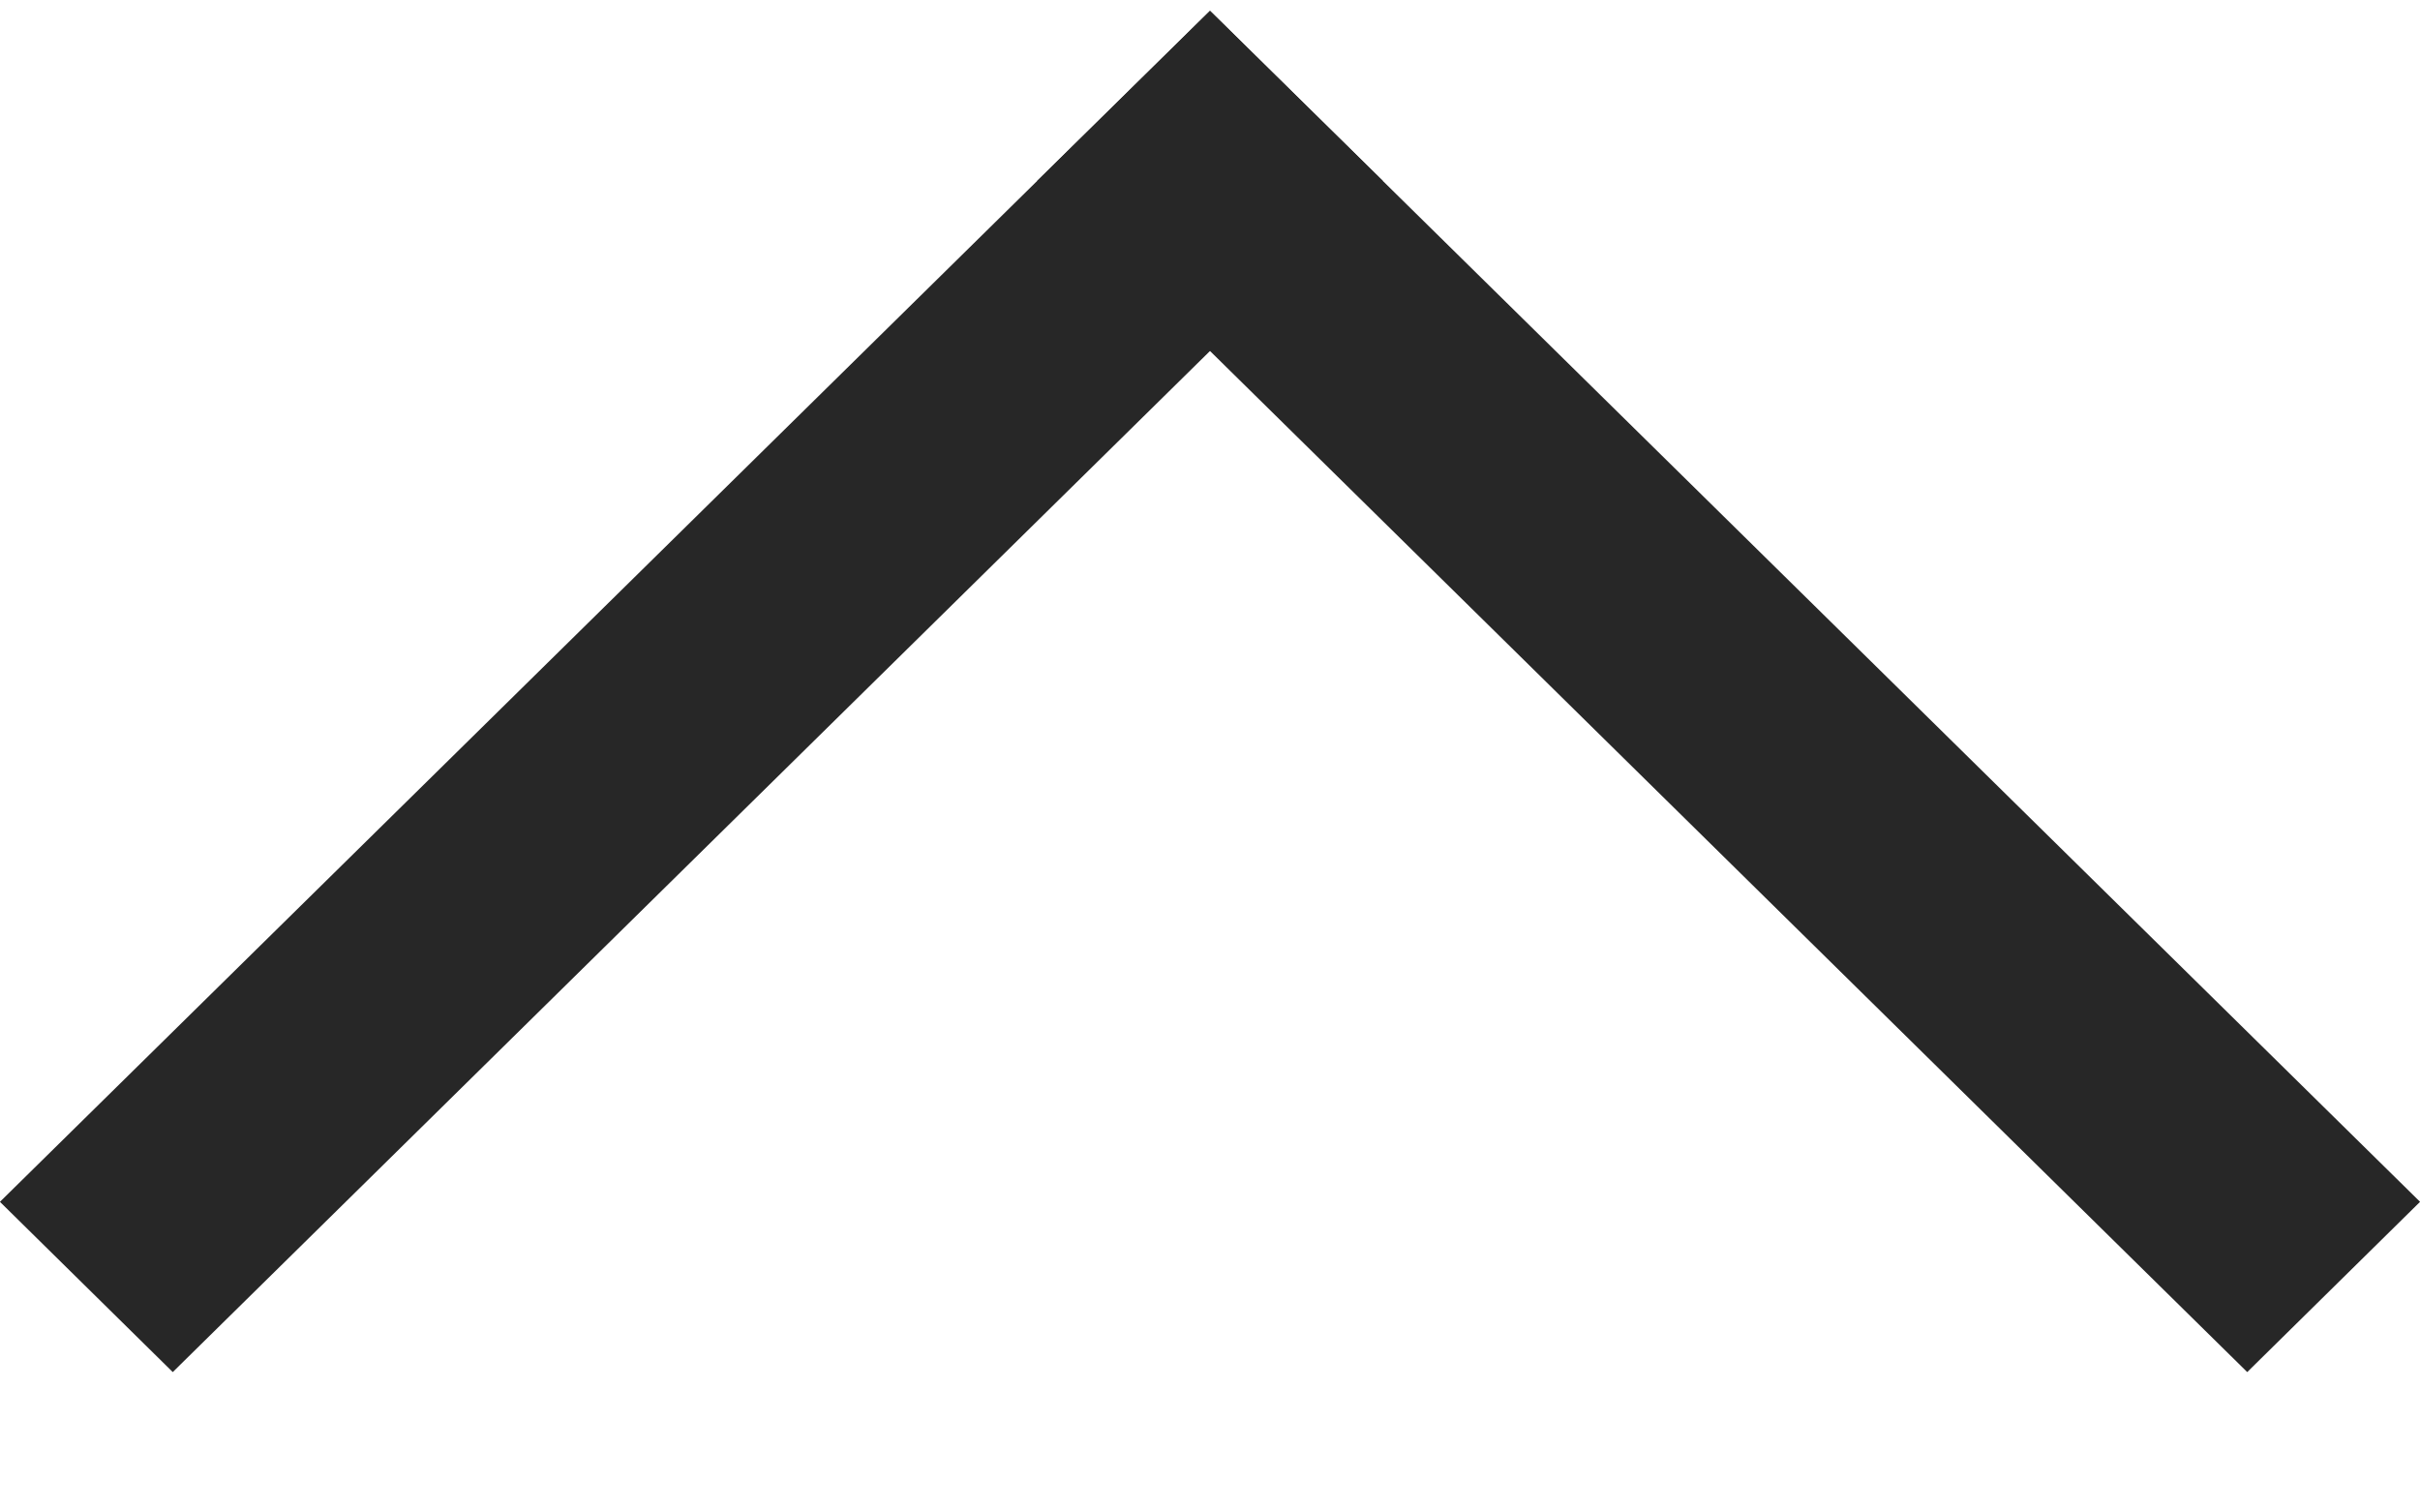 <?xml version="1.0" encoding="UTF-8"?>
<svg width="16px" height="10px" viewBox="0 0 16 10" version="1.1" xmlns="http://www.w3.org/2000/svg" xmlns:xlink="http://www.w3.org/1999/xlink">
    <!-- Generator: sketchtool 59 (101010) - https://sketch.com -->
    <title>D7A053FD-C879-4A09-B1A4-9494FE410D9B</title>
    <desc>Created with sketchtool.</desc>
    <g id="US-généralités" stroke="none" stroke-width="1" fill="none" fill-rule="evenodd">
        <g id="09-US1---US2" transform="translate(-402, -426)">
            <g id="MC---fleche-accordeon-Copy" transform="translate(402, 423)">
                <rect id="Rectangle" x="0" y="0" width="16" height="16"></rect>
                <polygon id="Rectangle" fill="#272727" transform="translate(4.571, 7.571) scale(1, -1) rotate(225) translate(-4.571, -7.571) " points="-1.035 6.814 10.19 6.725 10.178 8.329 -1.048 8.417"></polygon>
                <polygon id="Rectangle" fill="#272727" transform="translate(11.429, 7.571) scale(1, -1) rotate(135) translate(-11.429, -7.571) " points="5.81 6.725 17.035 6.814 17.048 8.417 5.822 8.329"></polygon>
            </g>
        </g>
    </g>
</svg>